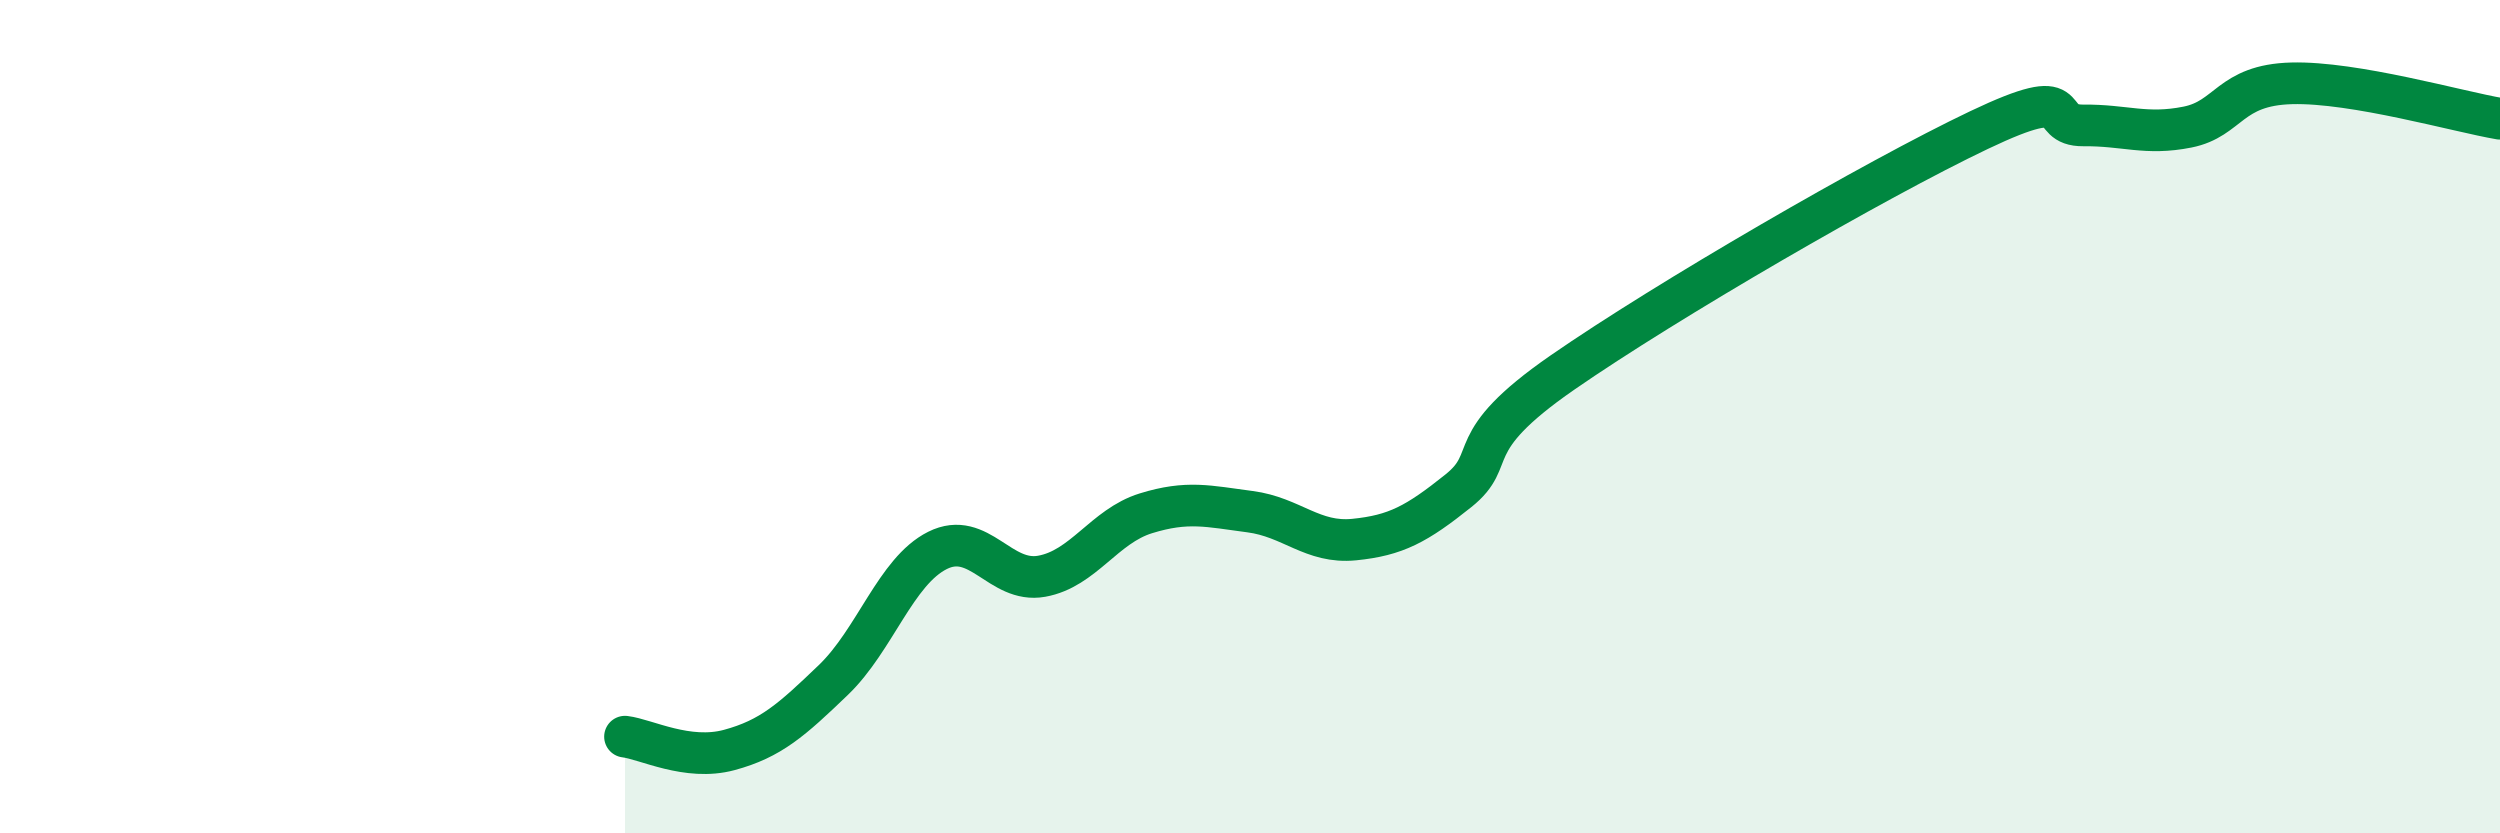 
    <svg width="60" height="20" viewBox="0 0 60 20" xmlns="http://www.w3.org/2000/svg">
      <path
        d="M 15,17.68 C 15.5,17.74 16.5,18.27 17.5,18 C 18.5,17.73 19,17.28 20,16.32 C 21,15.36 21.5,13.71 22.5,13.21 C 23.5,12.71 24,14.01 25,13.83 C 26,13.65 26.5,12.63 27.5,12.32 C 28.5,12.01 29,12.15 30,12.28 C 31,12.41 31.5,13.05 32.5,12.95 C 33.5,12.85 34,12.58 35,11.78 C 36,10.98 35,10.67 37.5,8.94 C 40,7.21 45,4.31 47.5,3.12 C 50,1.93 49,3.02 50,3.01 C 51,3 51.5,3.25 52.5,3.05 C 53.5,2.85 53.5,2.04 55,2 C 56.5,1.96 59,2.68 60,2.85L60 20L15 20Z"
        fill="#008740"
        opacity="0.1"
        stroke-linecap="round"
        stroke-linejoin="round"
      />
      <path
        d="M 15,17.68 C 15.5,17.74 16.5,18.27 17.5,18 C 18.5,17.73 19,17.28 20,16.32 C 21,15.36 21.5,13.71 22.5,13.21 C 23.5,12.71 24,14.01 25,13.83 C 26,13.65 26.5,12.63 27.5,12.32 C 28.5,12.01 29,12.15 30,12.28 C 31,12.41 31.5,13.05 32.5,12.95 C 33.5,12.85 34,12.58 35,11.78 C 36,10.98 35,10.67 37.5,8.94 C 40,7.21 45,4.31 47.5,3.12 C 50,1.93 49,3.02 50,3.01 C 51,3 51.5,3.25 52.5,3.05 C 53.5,2.85 53.5,2.04 55,2 C 56.5,1.96 59,2.68 60,2.85"
        stroke="#008740"
        stroke-width="1"
        fill="none"
        stroke-linecap="round"
        stroke-linejoin="round"
      />
    </svg>
  